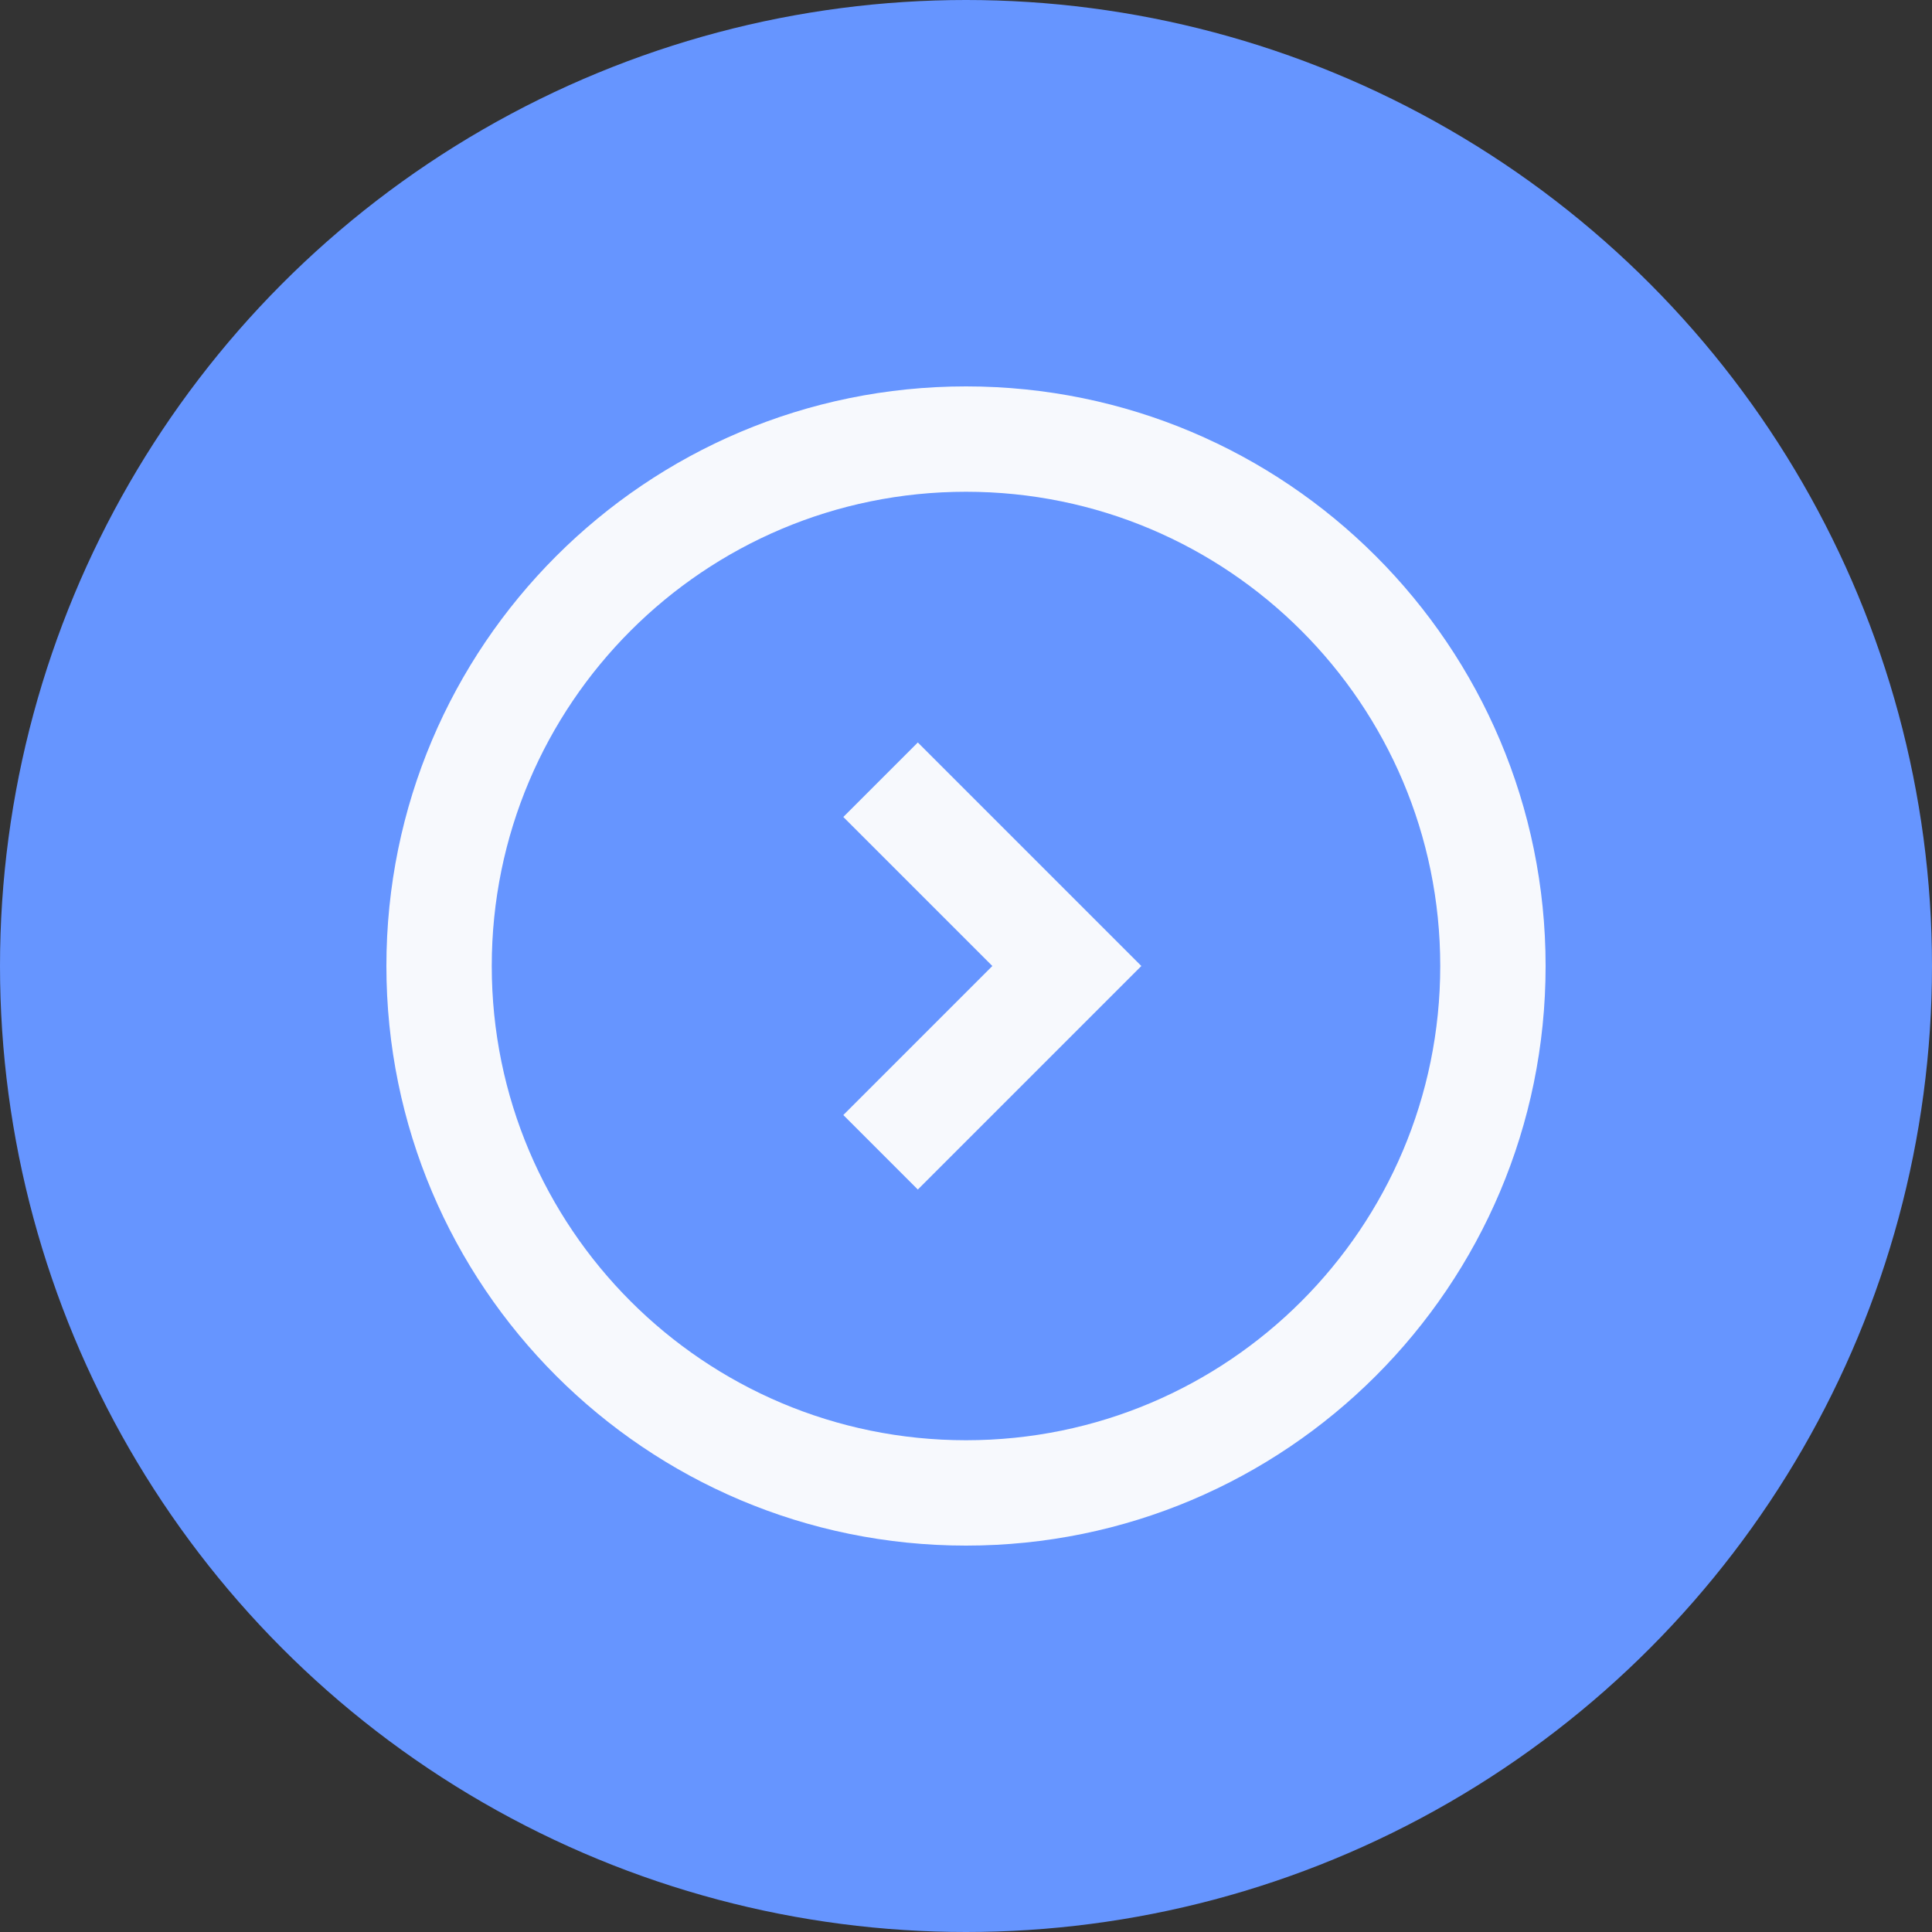 <svg width="30" height="30" viewBox="0 0 30 30" fill="none" xmlns="http://www.w3.org/2000/svg">
<rect x="0" y="0" width="30" height="30" fill="#333333" stroke="none"/>
<circle cx="15" cy="15" r="15" fill="#6695FF"/>
<path d="M14.252 11.529L17.723 15L14.252 18.471L13.095 17.314L15.409 15L13.095 12.686L14.252 11.529Z" fill="#F7F9FD"/>
<path fill-rule="evenodd" clip-rule="evenodd" d="M15 6C10.029 6 6 10.029 6 15C6 19.971 10.029 24 15 24C19.971 24 24 19.971 24 15C24 10.029 19.971 6 15 6ZM22.364 15C22.364 10.933 19.067 7.636 15 7.636C10.933 7.636 7.636 10.933 7.636 15C7.636 19.067 10.933 22.364 15 22.364C19.067 22.364 22.364 19.067 22.364 15Z" fill="#F7F9FD"/>
</svg>
